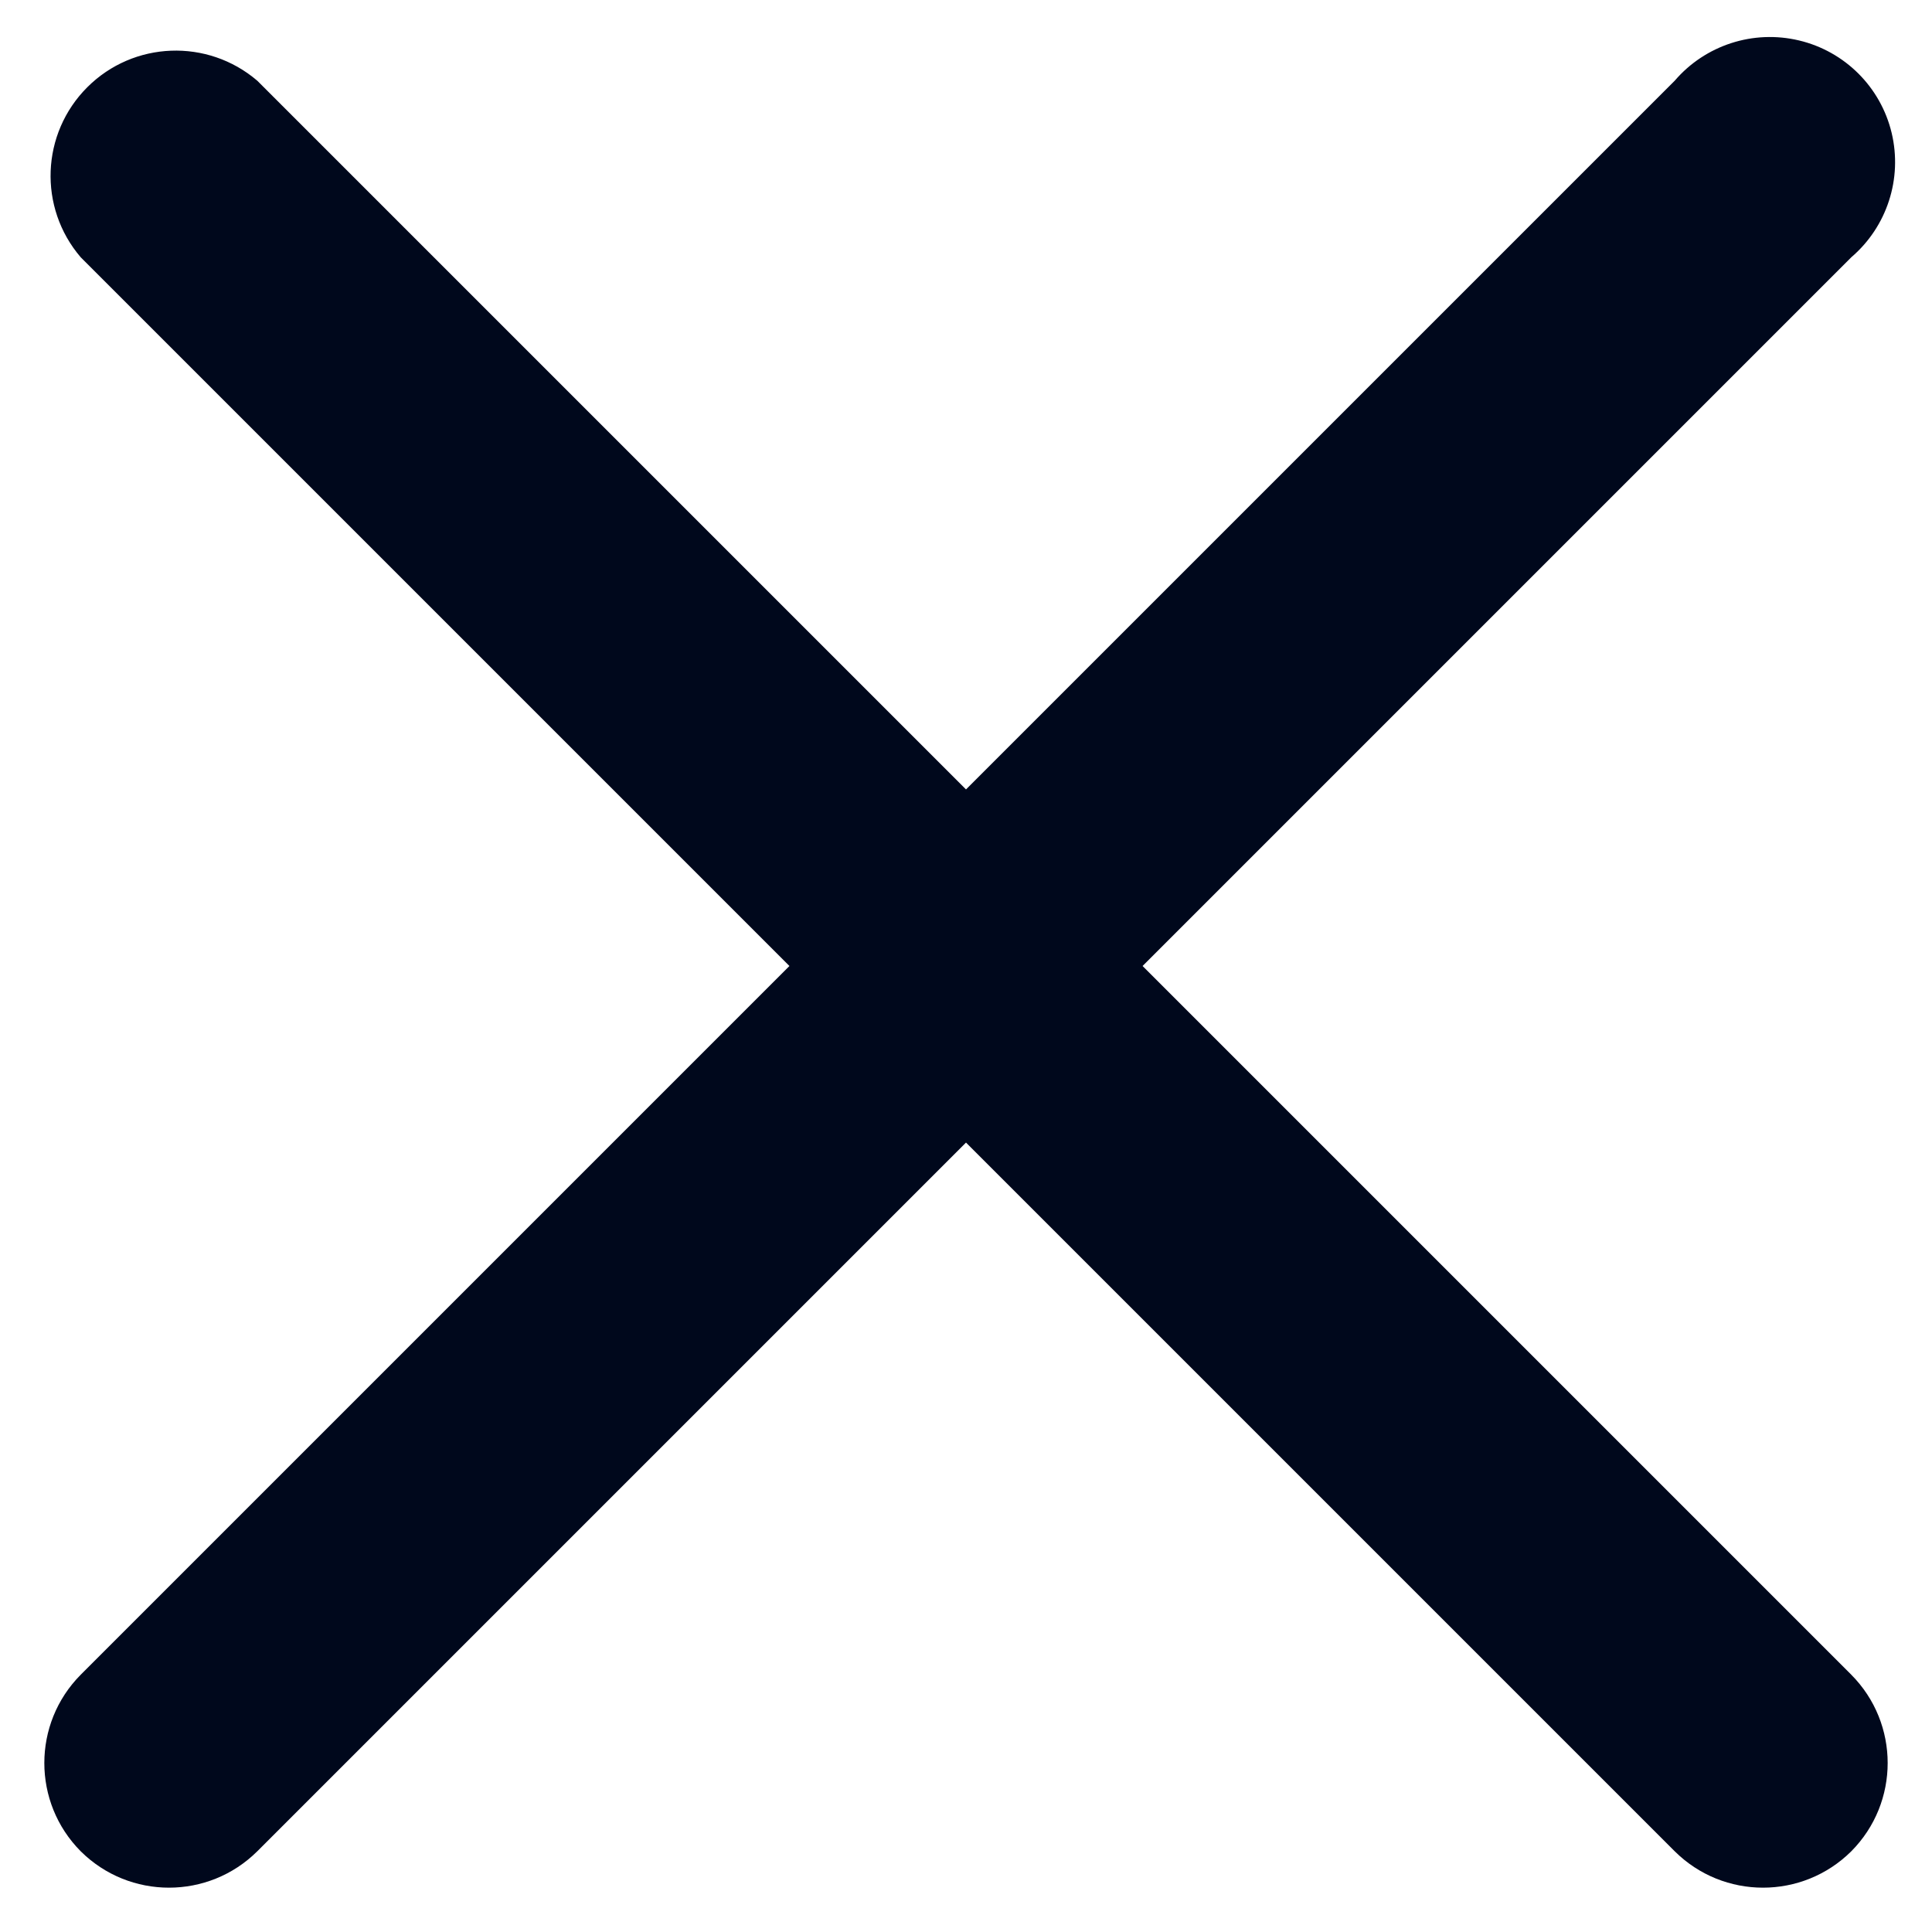 <svg fill="none" height="18" viewBox="0 0 18 18" width="18" xmlns="http://www.w3.org/2000/svg"><path clip-rule="evenodd" d="m10.645 9 6.603-6.603c.333-.285.478-.733.376-1.159-.102-.426-.435-.759-.862-.861s-.874.043-1.159.375l-6.603 6.603-6.603-6.603c-.463-.396-1.153-.37-1.584.061-.431.431-.458 1.121-.061 1.584l6.603 6.603-6.603 6.603c-.452.455-.452 1.19 0 1.645.455.452 1.19.452 1.645 0l6.603-6.603 6.603 6.603c.455.452 1.19.452 1.645 0 .452-.455.452-1.19 0-1.645z" fill="#00081c" fill-rule="evenodd"/></svg>